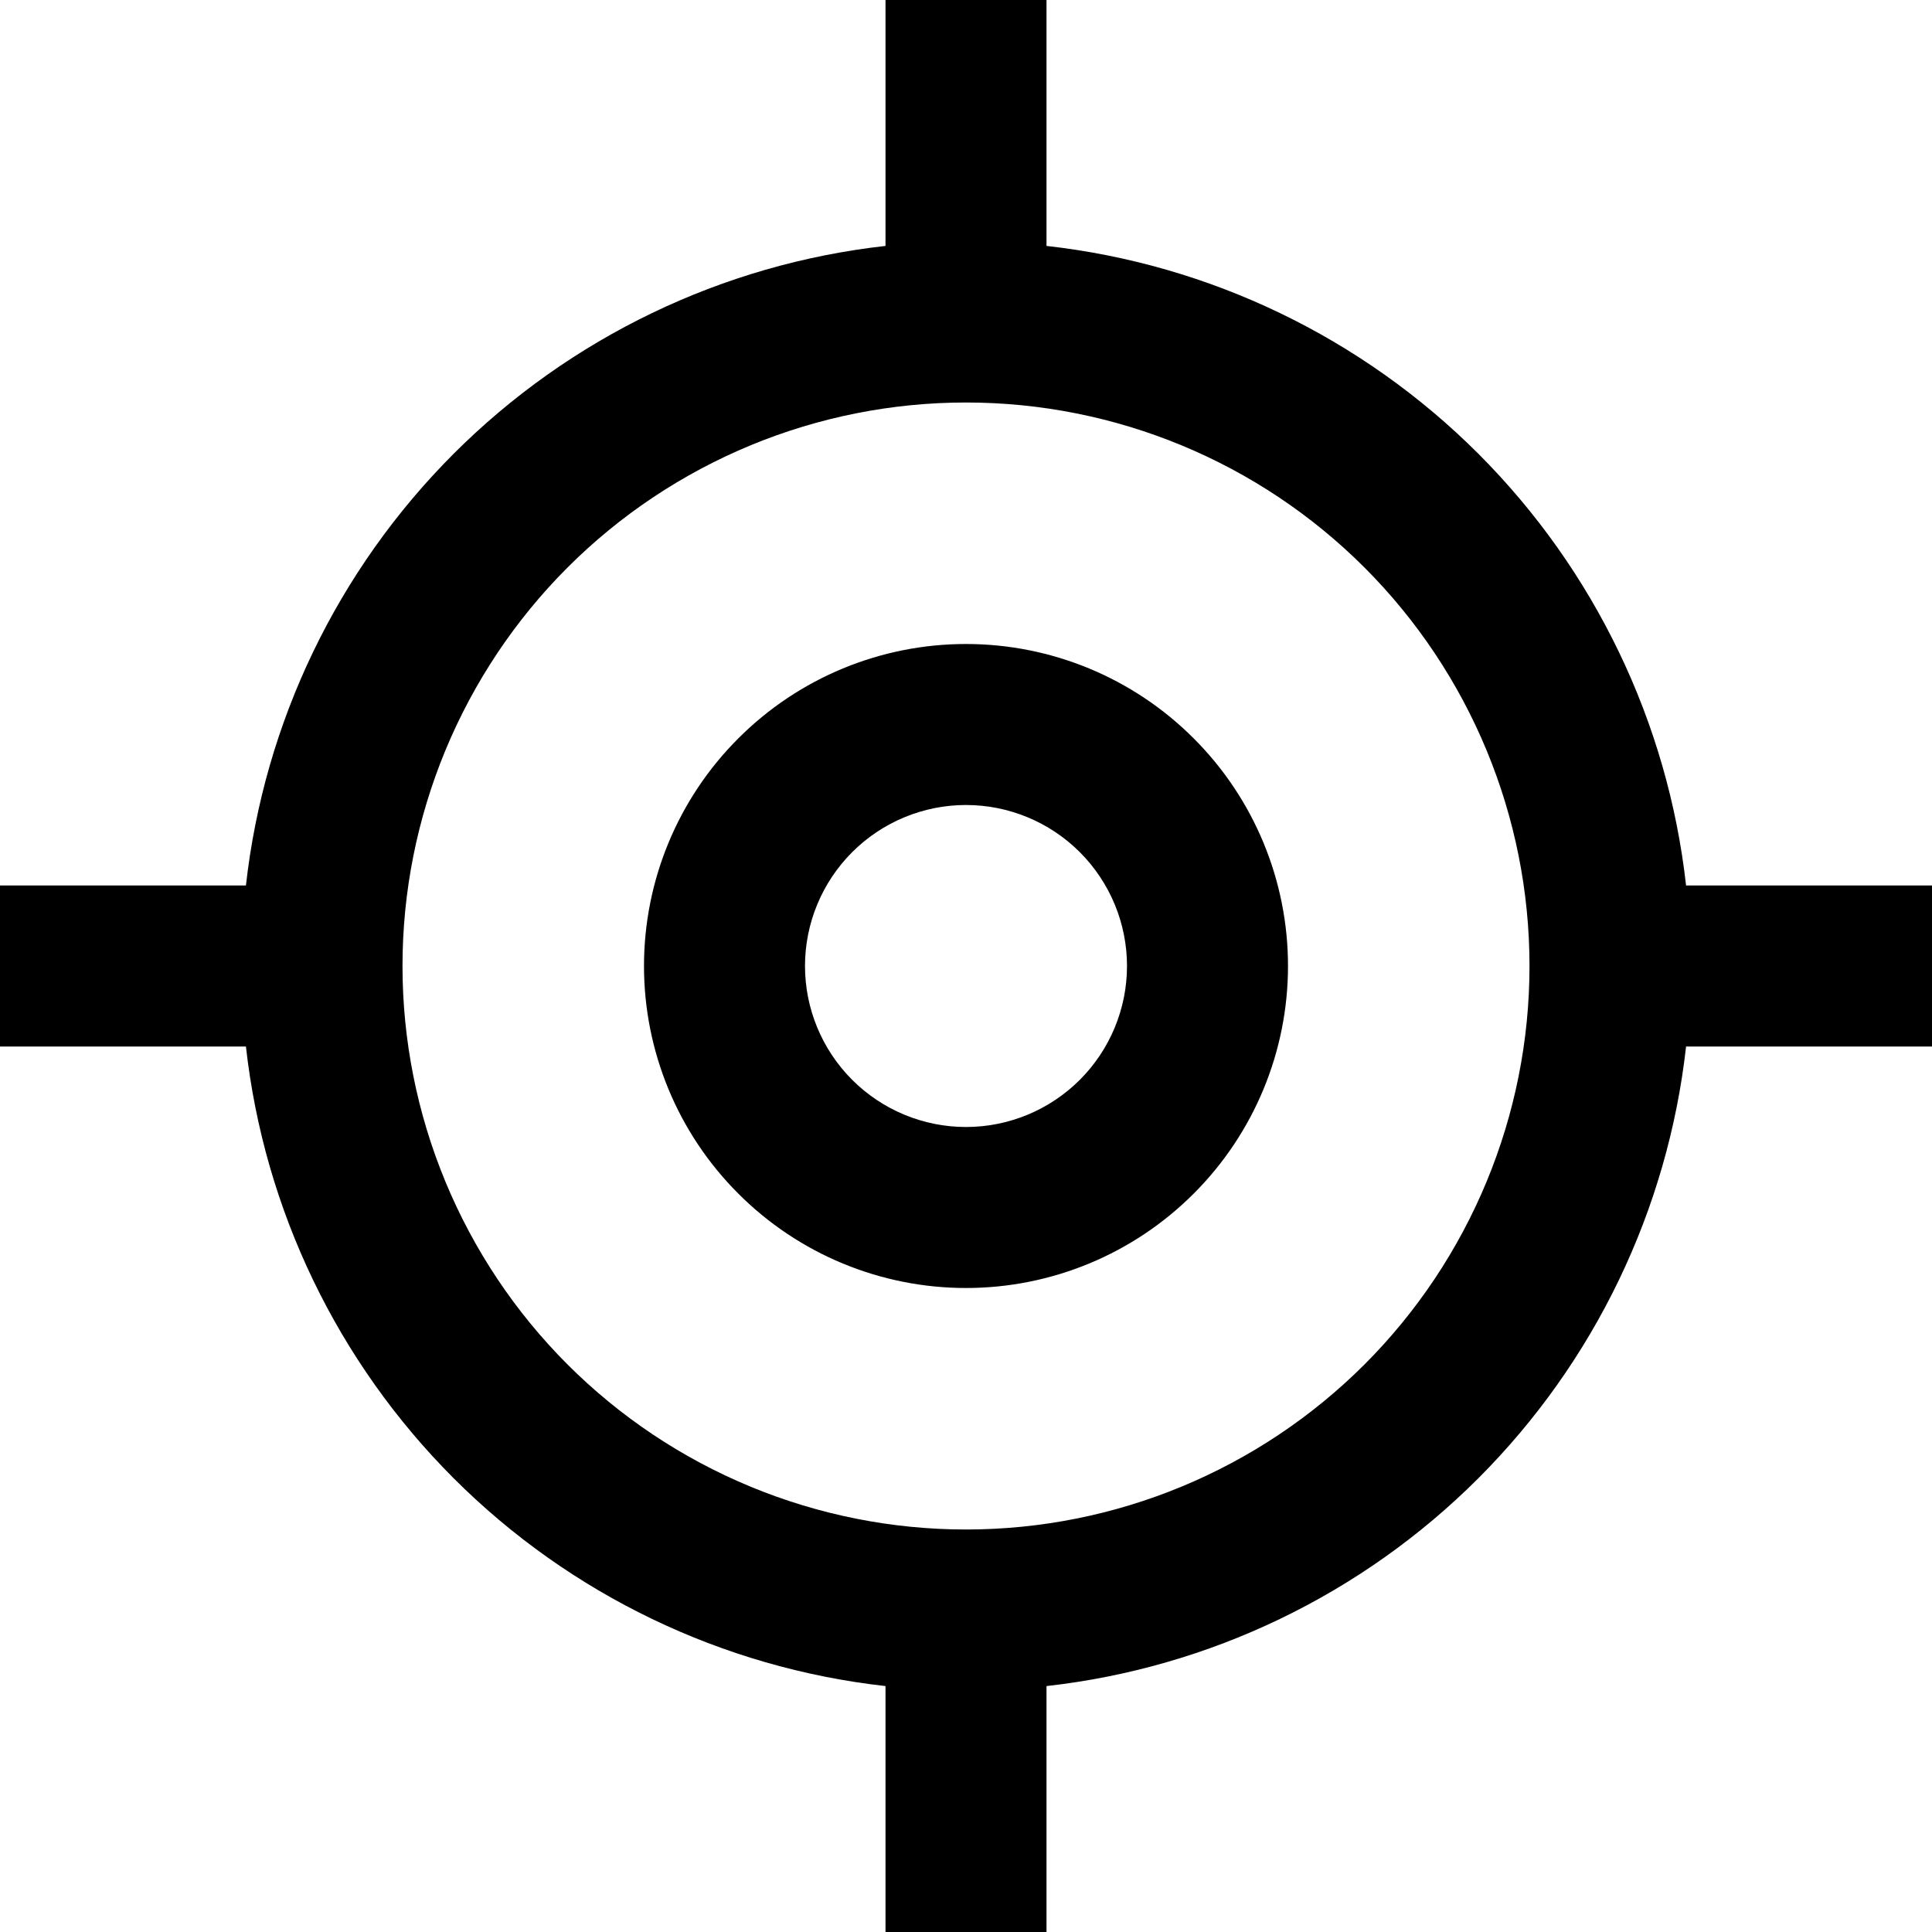 <svg width="24" height="24" viewBox="0 0 24 24" fill="none" xmlns="http://www.w3.org/2000/svg">
<g clip-path="url(#clip0_276_1715)">
<path fill-rule="evenodd" clip-rule="evenodd" d="M11 3.055C8.971 3.282 7.08 4.193 5.636 5.636C4.193 7.08 3.282 8.971 3.055 11H0V13H3.055C3.282 15.029 4.193 16.92 5.636 18.364C7.08 19.807 8.971 20.718 11 20.945V24H13V20.945C15.029 20.718 16.92 19.807 18.364 18.364C19.807 16.92 20.718 15.029 20.945 13H24V11H20.945C20.718 8.971 19.807 7.08 18.364 5.636C16.92 4.193 15.029 3.282 13 3.055V0H11V3.055ZM12 19C11.081 19 10.171 18.819 9.321 18.467C8.472 18.115 7.7 17.6 7.05 16.95C6.4 16.3 5.885 15.528 5.533 14.679C5.181 13.829 5 12.919 5 12C5 11.081 5.181 10.171 5.533 9.321C5.885 8.472 6.4 7.7 7.05 7.05C7.7 6.4 8.472 5.885 9.321 5.533C10.171 5.181 11.081 5 12 5C13.857 5 15.637 5.737 16.95 7.05C18.262 8.363 19 10.143 19 12C19 13.857 18.262 15.637 16.95 16.95C15.637 18.262 13.857 19 12 19ZM12 16C13.061 16 14.078 15.579 14.828 14.828C15.579 14.078 16 13.061 16 12C16 10.939 15.579 9.922 14.828 9.172C14.078 8.421 13.061 8 12 8C10.939 8 9.922 8.421 9.172 9.172C8.421 9.922 8 10.939 8 12C8 13.061 8.421 14.078 9.172 14.828C9.922 15.579 10.939 16 12 16ZM12 14C11.47 14 10.961 13.789 10.586 13.414C10.211 13.039 10 12.53 10 12C10 11.47 10.211 10.961 10.586 10.586C10.961 10.211 11.47 10 12 10C12.53 10 13.039 10.211 13.414 10.586C13.789 10.961 14 11.47 14 12C14 12.53 13.789 13.039 13.414 13.414C13.039 13.789 12.53 14 12 14Z" fill="black"/>
</g>
<defs>
<clipPath id="clip0_276_1715">
<rect width="24" height="24" fill="white"/>
</clipPath>
</defs>
</svg>
